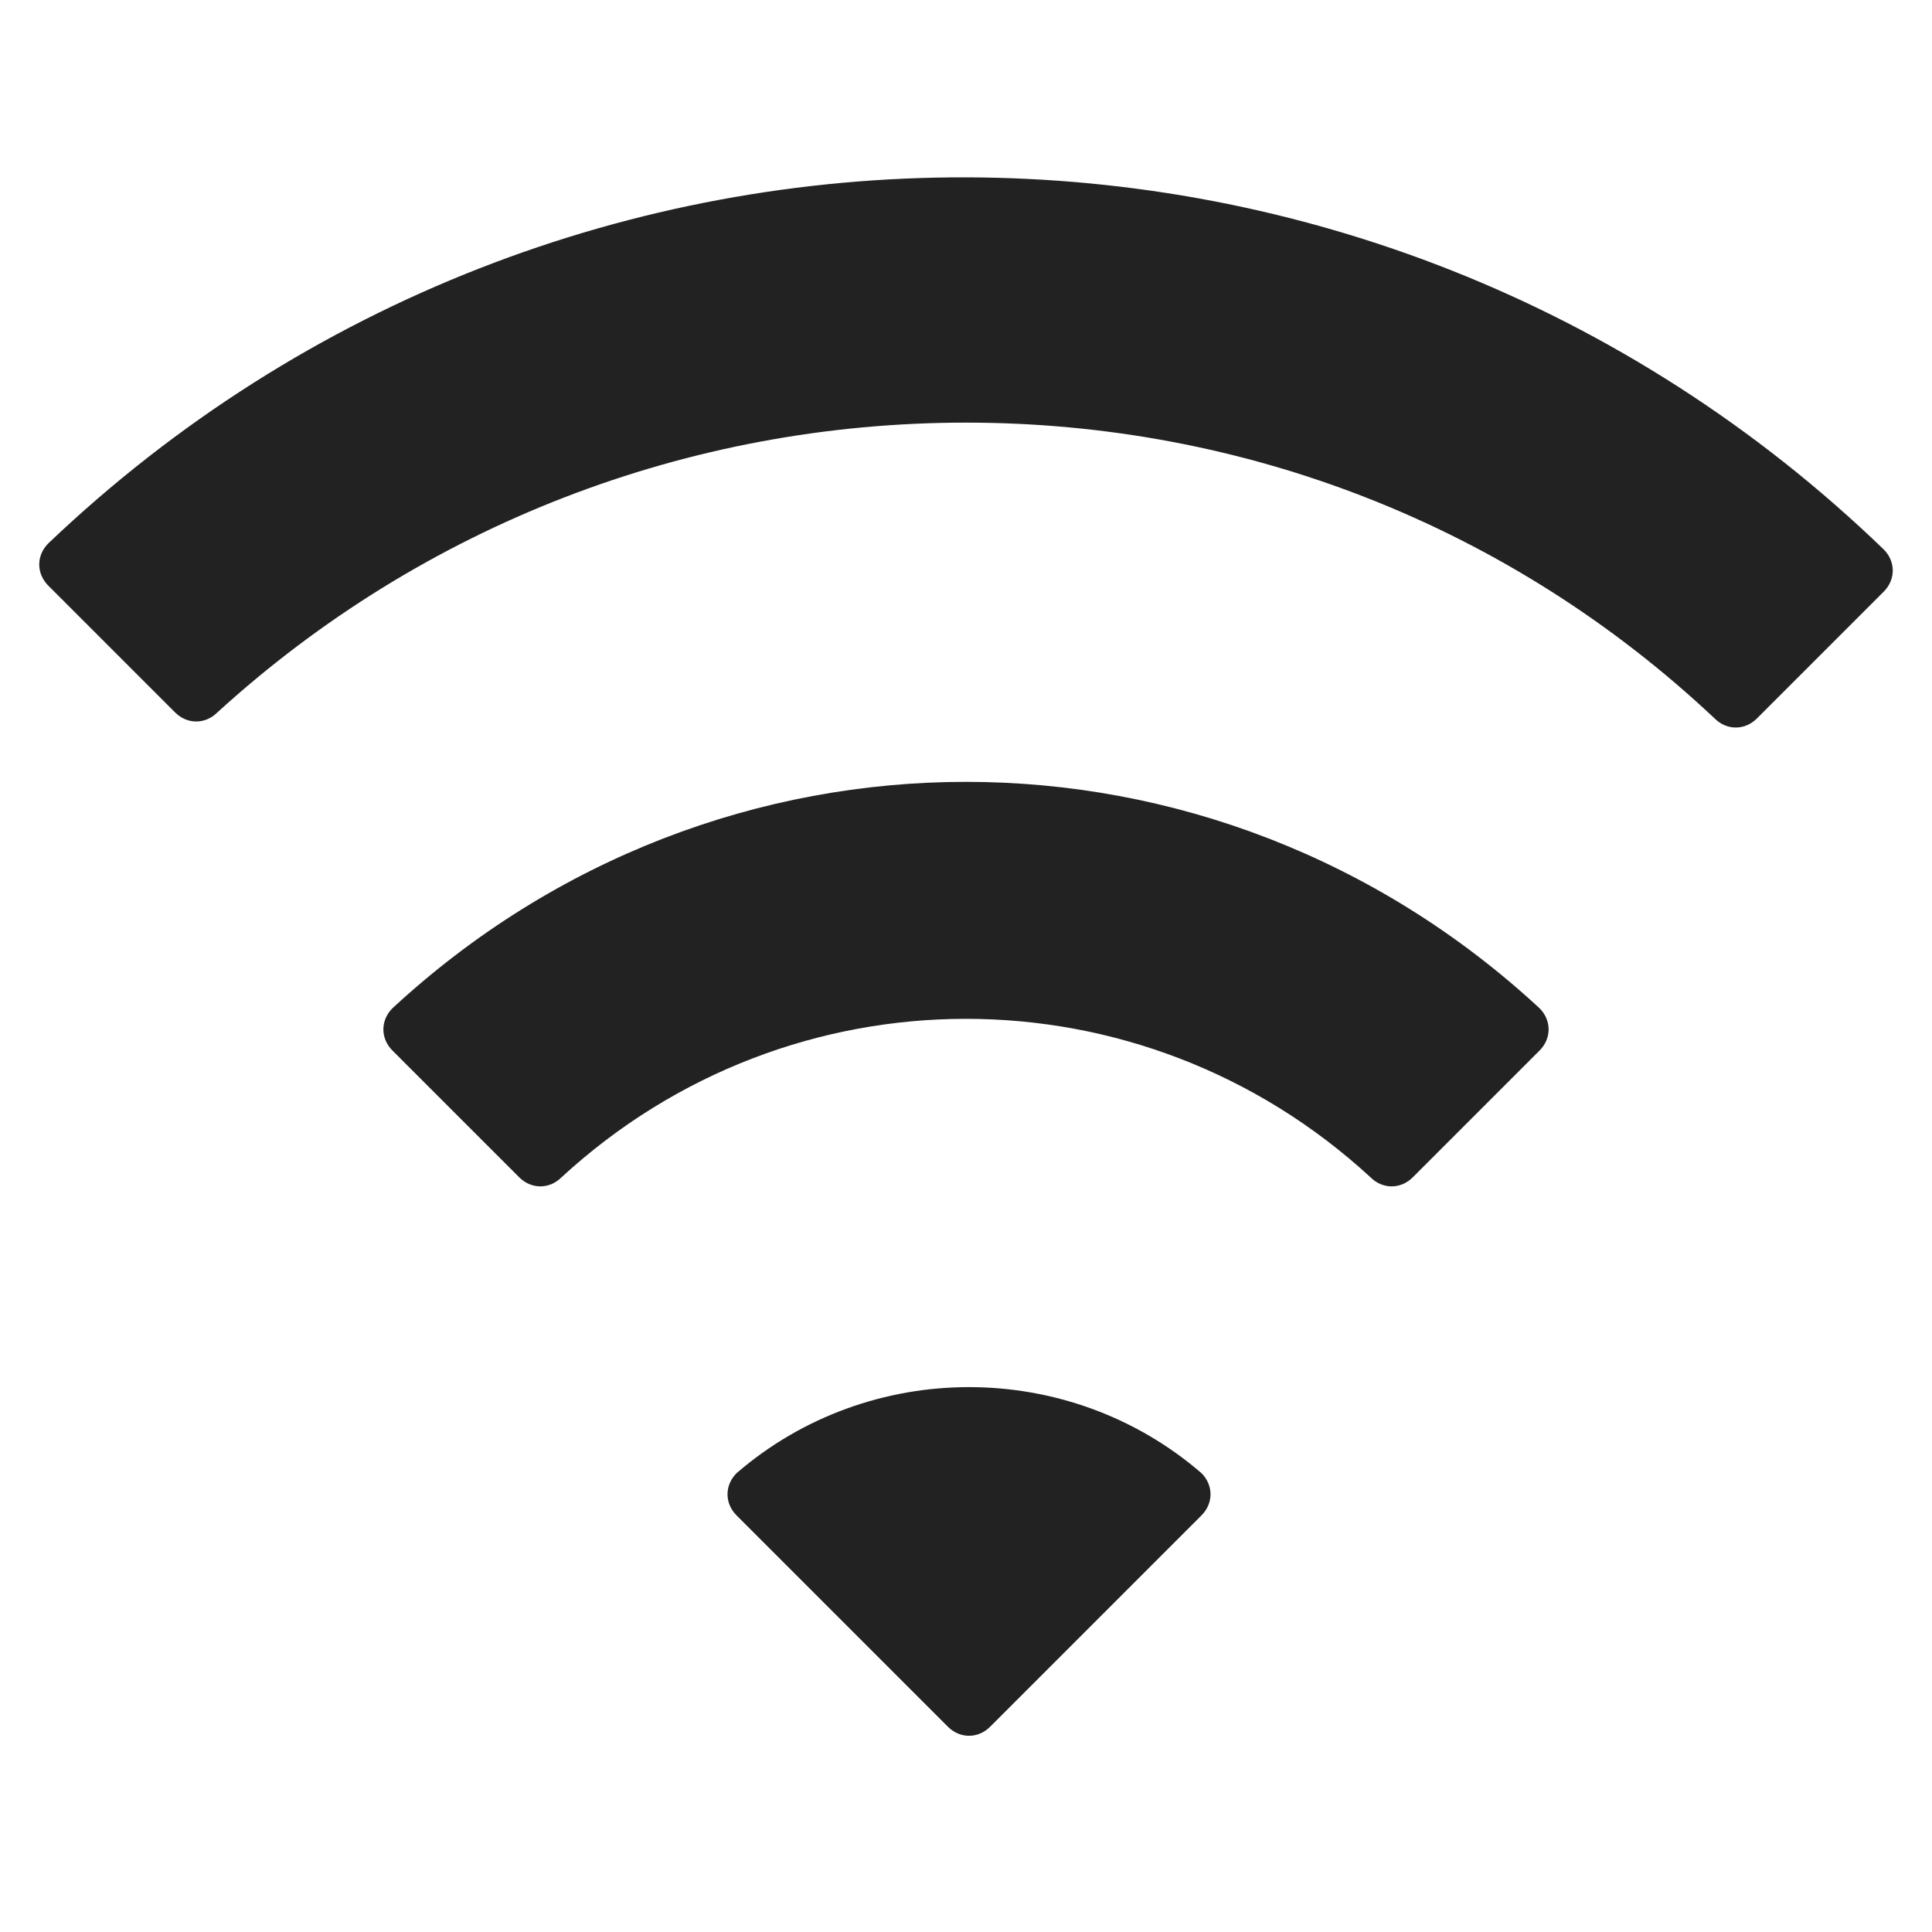 <svg width="32" height="32" viewBox="0 0 32 32" fill="none" xmlns="http://www.w3.org/2000/svg">
<path d="M16.4 28.6C16.2 28.8 15.9 28.8 15.7 28.6L12.2 25.1C12 24.9 12 24.6 12.2 24.4C14.4 22.5 17.7 22.5 19.9 24.4C20.1 24.6 20.1 24.9 19.9 25.1L16.4 28.6ZM16 7C20.6 7 25 8.7 28.4 11.9C28.6 12.1 28.9 12.1 29.1 11.9L31.2 9.8C31.4 9.6 31.4 9.3 31.2 9.1C22.7 0.9 9.3 0.9 0.8 9C0.6 9.2 0.6 9.5 0.8 9.7L2.9 11.8C3.1 12 3.4 12 3.6 11.8C7 8.7 11.4 7 16 7ZM8.6 19.5C8.8 19.7 9.1 19.7 9.3 19.5C13.1 16 18.9 16 22.7 19.5C22.9 19.7 23.2 19.7 23.4 19.5L25.5 17.4C25.7 17.2 25.7 16.9 25.5 16.7C20.1 11.7 11.9 11.7 6.5 16.7C6.3 16.9 6.3 17.2 6.5 17.4L8.6 19.5Z" fill="#222222"/>
</svg>
